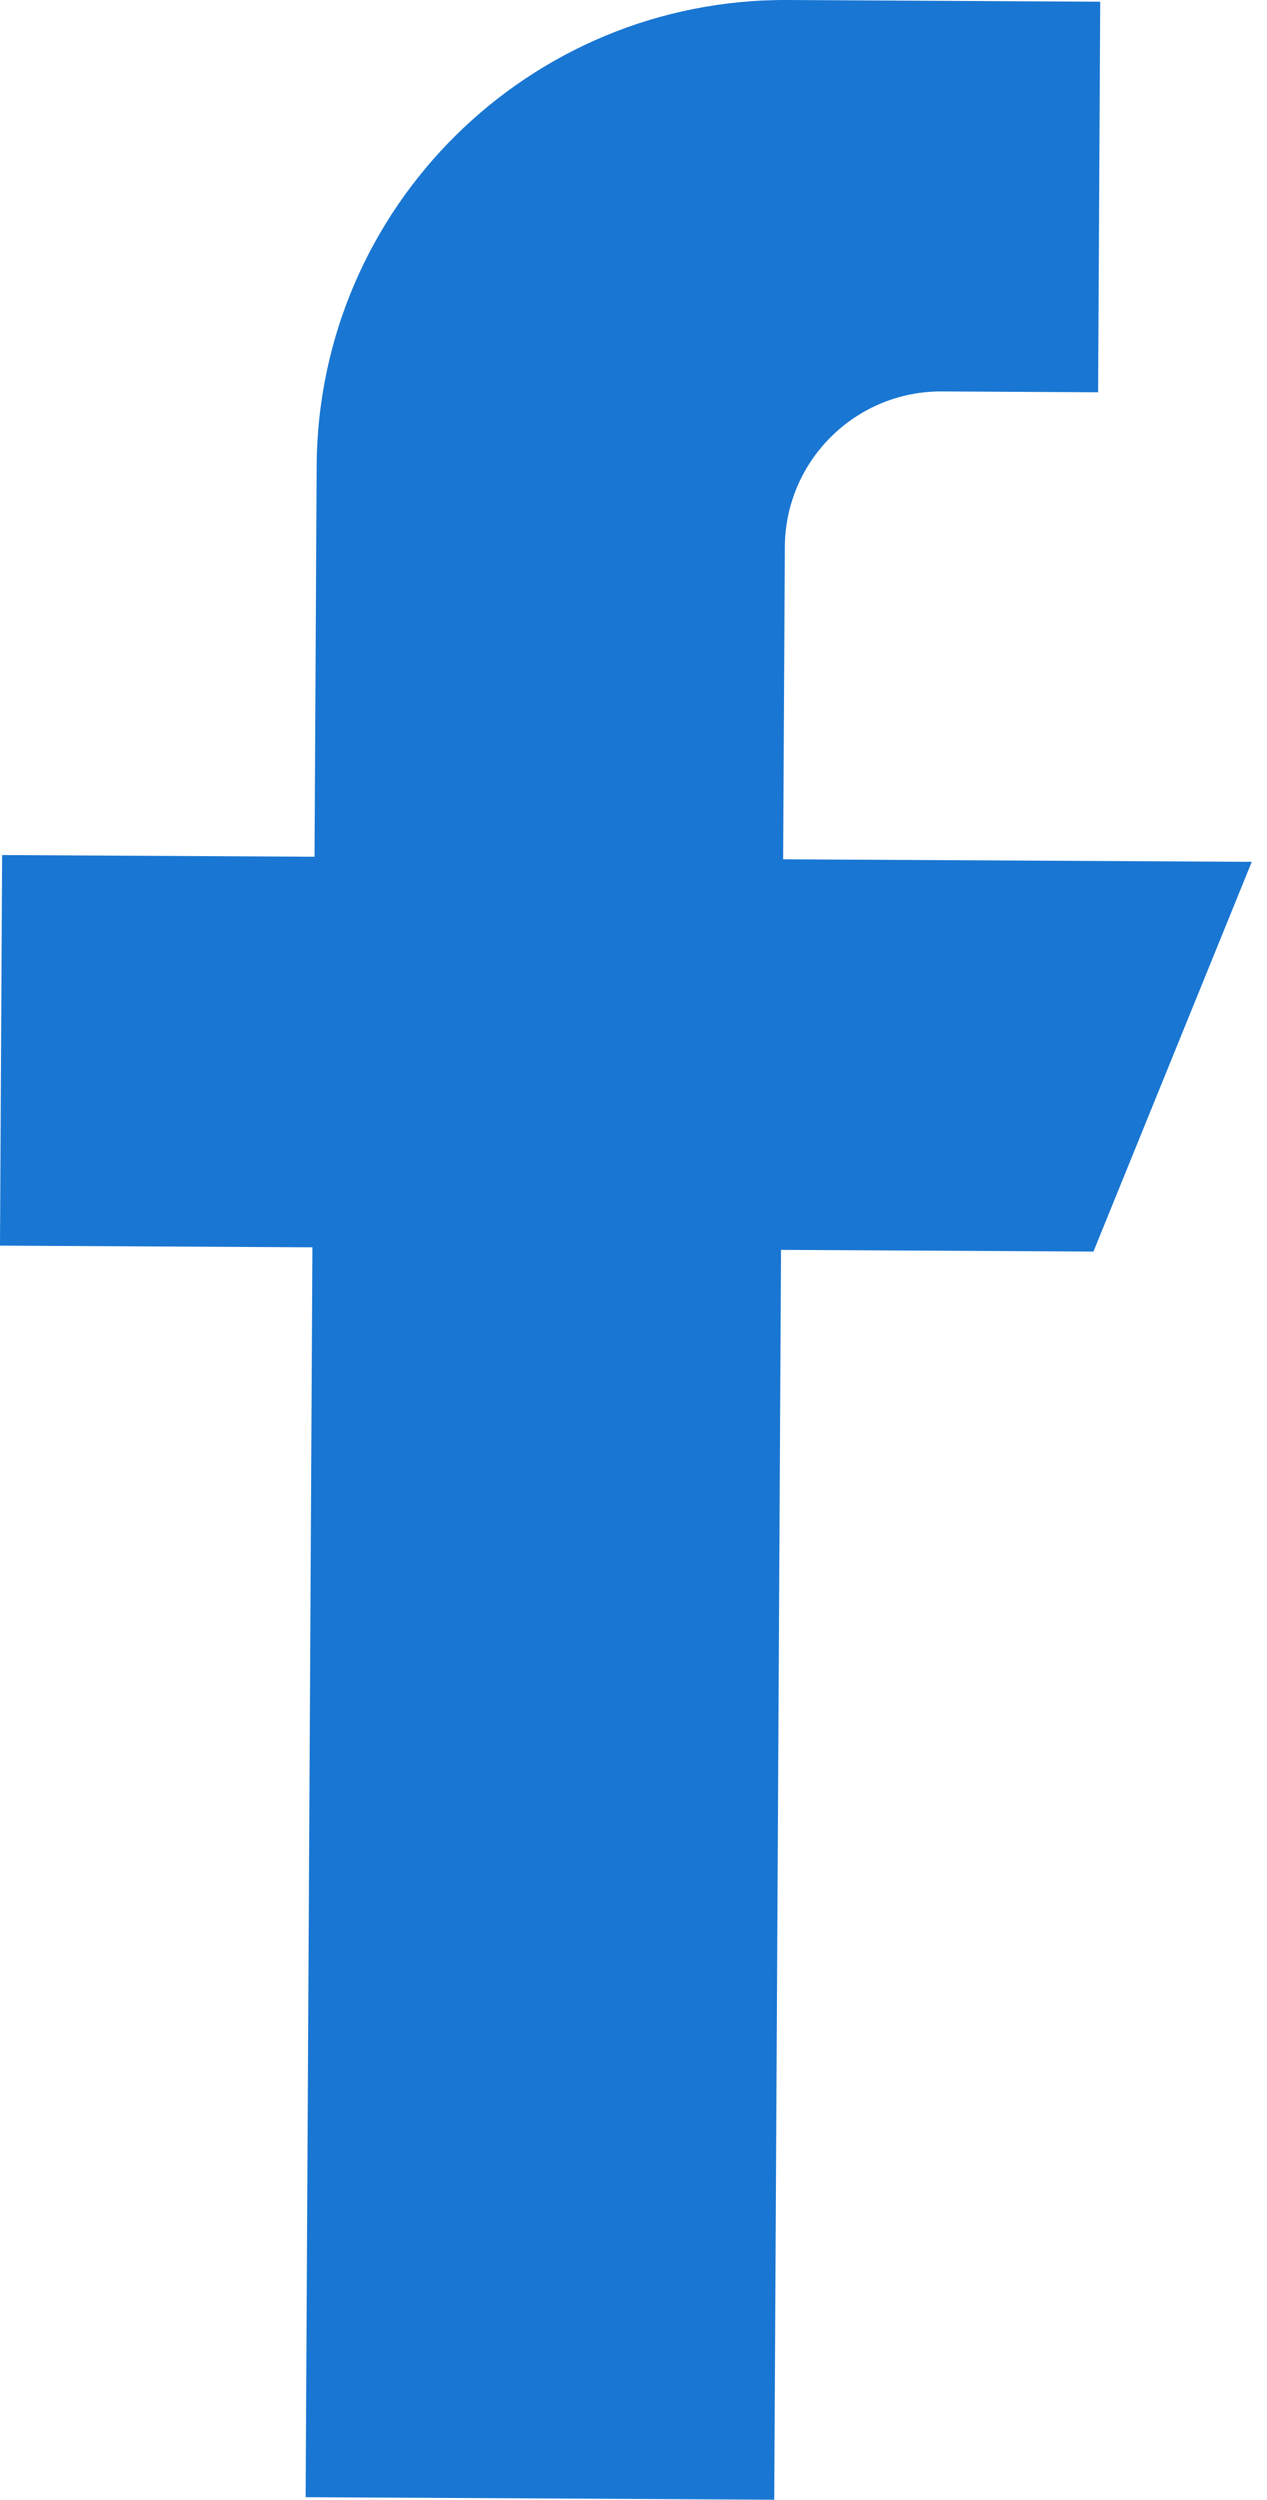 <?xml version="1.0" encoding="UTF-8"?> <svg xmlns="http://www.w3.org/2000/svg" width="73" height="144" viewBox="0 0 73 144" fill="none"> <path d="M72.122 49.647L45.122 49.5L45.22 31.5C45.247 26.532 49.301 22.522 54.269 22.549L63.269 22.598L63.391 0.098L45.391 0C30.478 -0.081 18.325 11.941 18.244 26.854L18.122 49.353L0.122 49.256L8.81787e-06 71.756L18 71.853L17.609 143.853L44.609 144L45 72L63 72.098L72.122 49.647Z" fill="#1976D2"></path> </svg> 